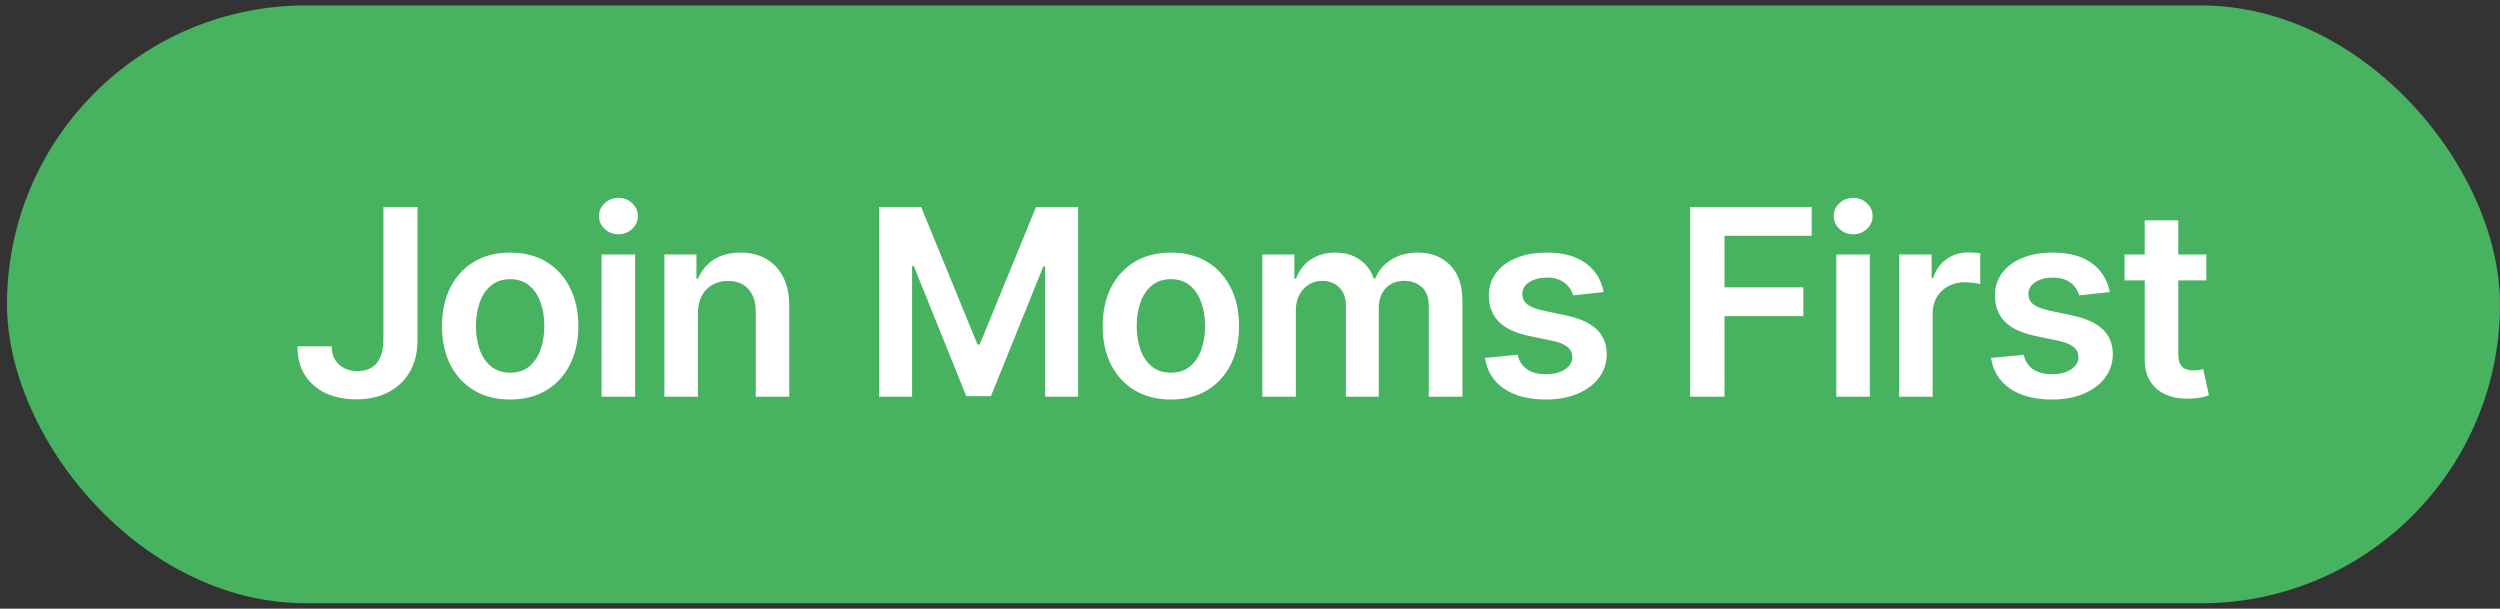 <svg width="230" height="56" viewBox="0 0 230 56" fill="none" xmlns="http://www.w3.org/2000/svg">
<rect x="0" y="0" width="230" height="56" fill="#333333" stroke="none"/>
<g clip-path="url(#clip0_2423_709)">
<rect x="0.643" y="0.5" width="229.357" height="55" rx="27.5" fill="#47B260"/>
<path d="M35.274 19.046H38.41V31.318C38.404 32.443 38.166 33.412 37.694 34.224C37.222 35.031 36.563 35.653 35.717 36.091C34.876 36.523 33.896 36.739 32.776 36.739C31.754 36.739 30.833 36.557 30.015 36.193C29.203 35.824 28.558 35.278 28.08 34.557C27.603 33.835 27.364 32.938 27.364 31.864H30.509C30.515 32.335 30.617 32.742 30.816 33.082C31.021 33.423 31.302 33.685 31.66 33.867C32.018 34.048 32.43 34.139 32.896 34.139C33.401 34.139 33.83 34.034 34.183 33.824C34.535 33.608 34.802 33.29 34.984 32.869C35.171 32.449 35.268 31.932 35.274 31.318V19.046ZM46.934 36.756C45.656 36.756 44.548 36.474 43.61 35.912C42.673 35.349 41.946 34.562 41.429 33.551C40.917 32.54 40.661 31.358 40.661 30.006C40.661 28.653 40.917 27.469 41.429 26.452C41.946 25.435 42.673 24.645 43.61 24.082C44.548 23.52 45.656 23.239 46.934 23.239C48.213 23.239 49.321 23.52 50.258 24.082C51.196 24.645 51.92 25.435 52.431 26.452C52.948 27.469 53.207 28.653 53.207 30.006C53.207 31.358 52.948 32.54 52.431 33.551C51.92 34.562 51.196 35.349 50.258 35.912C49.321 36.474 48.213 36.756 46.934 36.756ZM46.951 34.284C47.645 34.284 48.224 34.094 48.69 33.713C49.156 33.327 49.502 32.81 49.73 32.162C49.963 31.514 50.079 30.793 50.079 29.997C50.079 29.196 49.963 28.472 49.73 27.824C49.502 27.171 49.156 26.651 48.69 26.264C48.224 25.878 47.645 25.685 46.951 25.685C46.241 25.685 45.65 25.878 45.179 26.264C44.713 26.651 44.363 27.171 44.13 27.824C43.903 28.472 43.789 29.196 43.789 29.997C43.789 30.793 43.903 31.514 44.13 32.162C44.363 32.81 44.713 33.327 45.179 33.713C45.65 34.094 46.241 34.284 46.951 34.284ZM55.346 36.5V23.409H58.431V36.5H55.346ZM56.897 21.551C56.408 21.551 55.988 21.389 55.635 21.065C55.283 20.736 55.107 20.341 55.107 19.881C55.107 19.415 55.283 19.02 55.635 18.696C55.988 18.366 56.408 18.202 56.897 18.202C57.391 18.202 57.812 18.366 58.158 18.696C58.51 19.02 58.687 19.415 58.687 19.881C58.687 20.341 58.51 20.736 58.158 21.065C57.812 21.389 57.391 21.551 56.897 21.551ZM64.209 28.829V36.5H61.123V23.409H64.072V25.634H64.226C64.527 24.901 65.007 24.318 65.666 23.886C66.331 23.454 67.152 23.239 68.129 23.239C69.032 23.239 69.819 23.432 70.49 23.818C71.166 24.204 71.689 24.764 72.058 25.497C72.433 26.23 72.618 27.119 72.612 28.165V36.5H69.527V28.642C69.527 27.767 69.299 27.082 68.845 26.588C68.396 26.094 67.774 25.847 66.978 25.847C66.439 25.847 65.959 25.966 65.538 26.204C65.123 26.438 64.797 26.776 64.558 27.219C64.325 27.662 64.209 28.199 64.209 28.829ZM80.878 19.046H84.747L89.929 31.693H90.134L95.315 19.046H99.185V36.5H96.151V24.509H95.989L91.165 36.449H88.898L84.074 24.483H83.912V36.5H80.878V19.046ZM107.722 36.756C106.443 36.756 105.335 36.474 104.398 35.912C103.46 35.349 102.733 34.562 102.216 33.551C101.705 32.54 101.449 31.358 101.449 30.006C101.449 28.653 101.705 27.469 102.216 26.452C102.733 25.435 103.46 24.645 104.398 24.082C105.335 23.52 106.443 23.239 107.722 23.239C109 23.239 110.108 23.52 111.046 24.082C111.983 24.645 112.708 25.435 113.219 26.452C113.736 27.469 113.994 28.653 113.994 30.006C113.994 31.358 113.736 32.54 113.219 33.551C112.708 34.562 111.983 35.349 111.046 35.912C110.108 36.474 109 36.756 107.722 36.756ZM107.739 34.284C108.432 34.284 109.012 34.094 109.477 33.713C109.943 33.327 110.29 32.81 110.517 32.162C110.75 31.514 110.867 30.793 110.867 29.997C110.867 29.196 110.75 28.472 110.517 27.824C110.29 27.171 109.943 26.651 109.477 26.264C109.012 25.878 108.432 25.685 107.739 25.685C107.029 25.685 106.438 25.878 105.966 26.264C105.5 26.651 105.151 27.171 104.918 27.824C104.69 28.472 104.577 29.196 104.577 29.997C104.577 30.793 104.69 31.514 104.918 32.162C105.151 32.81 105.5 33.327 105.966 33.713C106.438 34.094 107.029 34.284 107.739 34.284ZM116.133 36.5V23.409H119.082V25.634H119.235C119.508 24.884 119.96 24.298 120.59 23.878C121.221 23.452 121.974 23.239 122.849 23.239C123.735 23.239 124.483 23.454 125.09 23.886C125.704 24.312 126.136 24.895 126.386 25.634H126.522C126.812 24.906 127.301 24.327 127.988 23.895C128.681 23.457 129.502 23.239 130.451 23.239C131.656 23.239 132.639 23.619 133.4 24.381C134.161 25.142 134.542 26.253 134.542 27.713V36.5H131.448V28.19C131.448 27.378 131.233 26.784 130.801 26.409C130.369 26.028 129.84 25.838 129.215 25.838C128.471 25.838 127.889 26.071 127.468 26.537C127.054 26.997 126.846 27.597 126.846 28.335V36.5H123.821V28.062C123.821 27.386 123.616 26.847 123.207 26.443C122.804 26.04 122.275 25.838 121.622 25.838C121.179 25.838 120.775 25.952 120.411 26.179C120.048 26.401 119.758 26.716 119.542 27.125C119.326 27.528 119.218 28 119.218 28.54V36.5H116.133ZM147.539 26.869L144.726 27.176C144.647 26.892 144.507 26.625 144.309 26.375C144.115 26.125 143.854 25.923 143.525 25.77C143.195 25.616 142.792 25.54 142.314 25.54C141.672 25.54 141.132 25.679 140.695 25.957C140.263 26.236 140.05 26.597 140.056 27.04C140.05 27.421 140.189 27.73 140.473 27.969C140.763 28.207 141.24 28.403 141.905 28.557L144.138 29.034C145.377 29.301 146.297 29.724 146.9 30.304C147.507 30.884 147.814 31.642 147.82 32.58C147.814 33.403 147.573 34.131 147.096 34.761C146.624 35.386 145.968 35.875 145.127 36.227C144.286 36.58 143.32 36.756 142.229 36.756C140.627 36.756 139.337 36.42 138.36 35.75C137.382 35.074 136.8 34.133 136.613 32.929L139.621 32.639C139.757 33.23 140.047 33.676 140.49 33.977C140.934 34.278 141.51 34.429 142.221 34.429C142.954 34.429 143.542 34.278 143.985 33.977C144.434 33.676 144.658 33.304 144.658 32.861C144.658 32.486 144.513 32.176 144.223 31.932C143.939 31.688 143.496 31.5 142.894 31.369L140.661 30.901C139.405 30.639 138.476 30.199 137.874 29.579C137.272 28.954 136.973 28.165 136.979 27.21C136.973 26.403 137.192 25.704 137.635 25.114C138.084 24.517 138.706 24.057 139.502 23.733C140.303 23.403 141.226 23.239 142.272 23.239C143.806 23.239 145.013 23.565 145.894 24.219C146.78 24.872 147.329 25.756 147.539 26.869ZM155.494 36.5V19.046H166.675V21.696H158.655V26.435H165.908V29.085H158.655V36.5H155.494ZM168.94 36.5V23.409H172.025V36.5H168.94ZM170.491 21.551C170.002 21.551 169.582 21.389 169.229 21.065C168.877 20.736 168.701 20.341 168.701 19.881C168.701 19.415 168.877 19.02 169.229 18.696C169.582 18.366 170.002 18.202 170.491 18.202C170.985 18.202 171.406 18.366 171.752 18.696C172.104 19.02 172.281 19.415 172.281 19.881C172.281 20.341 172.104 20.736 171.752 21.065C171.406 21.389 170.985 21.551 170.491 21.551ZM174.717 36.5V23.409H177.709V25.591H177.845C178.084 24.835 178.493 24.253 179.073 23.844C179.658 23.429 180.325 23.222 181.075 23.222C181.246 23.222 181.436 23.23 181.646 23.247C181.862 23.259 182.041 23.278 182.183 23.307V26.145C182.053 26.099 181.845 26.06 181.561 26.026C181.283 25.986 181.013 25.966 180.752 25.966C180.189 25.966 179.683 26.088 179.235 26.332C178.791 26.571 178.442 26.903 178.186 27.329C177.931 27.756 177.803 28.247 177.803 28.804V36.5H174.717ZM194.1 26.869L191.287 27.176C191.208 26.892 191.068 26.625 190.87 26.375C190.676 26.125 190.415 25.923 190.085 25.77C189.756 25.616 189.353 25.54 188.875 25.54C188.233 25.54 187.693 25.679 187.256 25.957C186.824 26.236 186.611 26.597 186.617 27.04C186.611 27.421 186.75 27.73 187.034 27.969C187.324 28.207 187.801 28.403 188.466 28.557L190.699 29.034C191.938 29.301 192.858 29.724 193.46 30.304C194.068 30.884 194.375 31.642 194.381 32.58C194.375 33.403 194.134 34.131 193.656 34.761C193.185 35.386 192.529 35.875 191.688 36.227C190.847 36.58 189.881 36.756 188.79 36.756C187.188 36.756 185.898 36.42 184.921 35.75C183.943 35.074 183.361 34.133 183.174 32.929L186.182 32.639C186.318 33.23 186.608 33.676 187.051 33.977C187.495 34.278 188.071 34.429 188.781 34.429C189.514 34.429 190.103 34.278 190.546 33.977C190.995 33.676 191.219 33.304 191.219 32.861C191.219 32.486 191.074 32.176 190.784 31.932C190.5 31.688 190.057 31.5 189.455 31.369L187.222 30.901C185.966 30.639 185.037 30.199 184.435 29.579C183.833 28.954 183.534 28.165 183.54 27.21C183.534 26.403 183.753 25.704 184.196 25.114C184.645 24.517 185.267 24.057 186.063 23.733C186.864 23.403 187.787 23.239 188.833 23.239C190.367 23.239 191.574 23.565 192.455 24.219C193.341 24.872 193.889 25.756 194.1 26.869ZM202.982 23.409V25.796H195.456V23.409H202.982ZM197.314 20.273H200.399V32.562C200.399 32.977 200.462 33.295 200.587 33.517C200.718 33.733 200.888 33.881 201.098 33.96C201.309 34.04 201.542 34.08 201.797 34.08C201.99 34.08 202.167 34.065 202.326 34.037C202.49 34.008 202.615 33.983 202.701 33.96L203.221 36.372C203.056 36.429 202.82 36.492 202.513 36.56C202.212 36.628 201.843 36.668 201.405 36.679C200.632 36.702 199.936 36.585 199.317 36.33C198.698 36.068 198.206 35.665 197.843 35.119C197.485 34.574 197.309 33.892 197.314 33.074V20.273Z" fill="white"/>
</g>
<defs>
<clipPath id="clip0_2423_709">
<rect x="0.643" y="0.5" width="229.357" height="55" rx="27.5" fill="white"/>
</clipPath>
</defs>
</svg>
